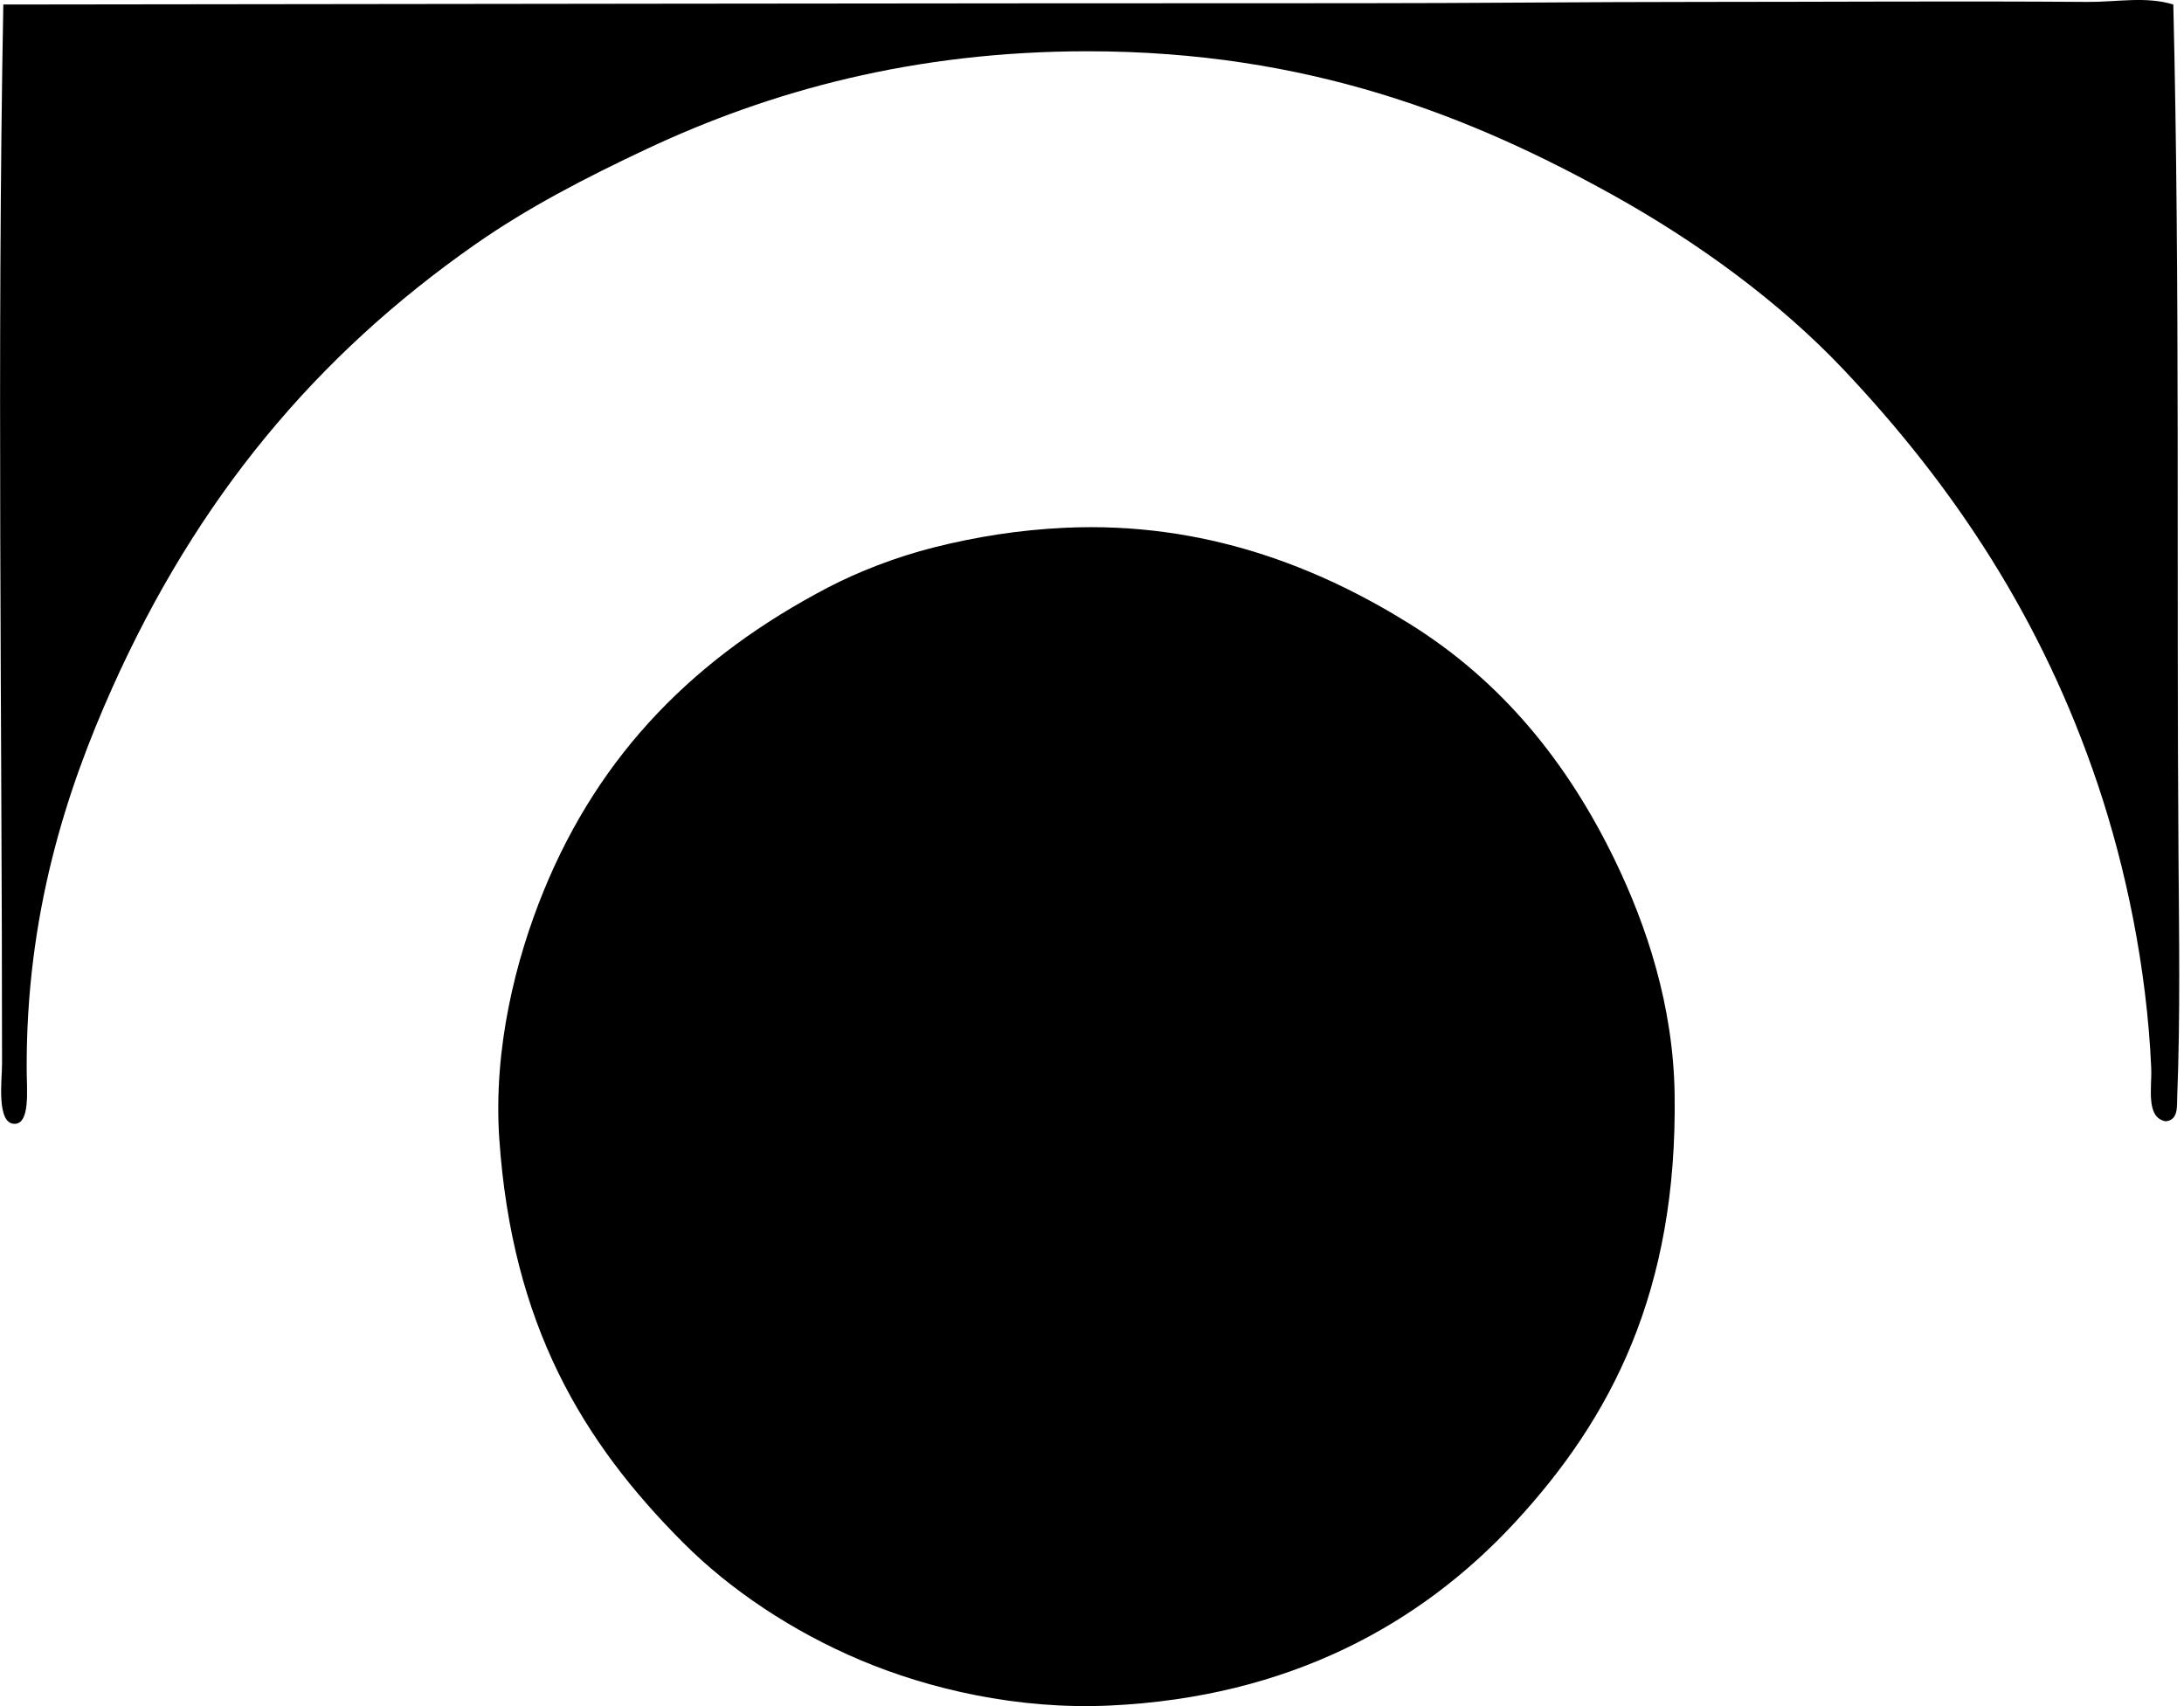 <svg xmlns="http://www.w3.org/2000/svg" width="256" height="200" fill="none" viewBox="0 0 256 200">
  <path fill="#000" fill-rule="evenodd" d="M254.747.53c.789 32.47.369 67.38.609 99.856.064 9.191.222 18.626-.155 28.314-.037.974.14 2.649-1.368 2.741-2.348-.433-1.574-3.987-1.675-6.24-.517-11.798-3.002-23.539-6.243-33.183-6.544-19.51-16.957-35.09-29.836-48.712-7.428-7.857-16.99-14.859-26.943-20.399-16.649-9.267-35.778-16.896-61.646-16.896-20.438 0-37.27 4.687-51.602 11.415-7.33 3.44-14.1 6.965-20.243 11.265-18.629 13.04-32.528 29.723-42.468 51.906C7.81 92.57 2.993 107.254 3.13 125.654c.012 2.062.405 6.021-1.367 6.088-2.224.082-1.523-5.186-1.523-7.001C.24 84.376-.366 41.003.389.529 53.297.47 107.232.377 159.309.377 172.307.38 185.64.225 199.192.225c15.389 0 30.202-.113 45.511 0 3.387.024 6.831-.688 10.044.304Z" clip-rule="evenodd"/>
  <path fill="#000" fill-rule="evenodd" d="M124.753 61.872c16.509-.786 30.007 4.732 40.489 11.265 10.696 6.666 18.434 16.104 24.05 27.704 3.691 7.623 6.843 17 7.001 27.4.351 23.154-7.479 38.08-18.723 50.231-11.073 11.966-26.514 20.487-47.494 21.462-10.808.502-21.217-1.943-29.227-5.327-8.012-3.386-15.236-8.232-20.703-13.698-11.913-11.914-20.109-25.643-21.616-47.342-.74-10.68 1.949-21.162 5.174-29.071 6.66-16.33 17.962-27.574 33.336-35.62 3.468-1.815 7.927-3.572 12.483-4.72 4.863-1.222 9.9-2.029 15.23-2.284Z" clip-rule="evenodd"/>
</svg>
